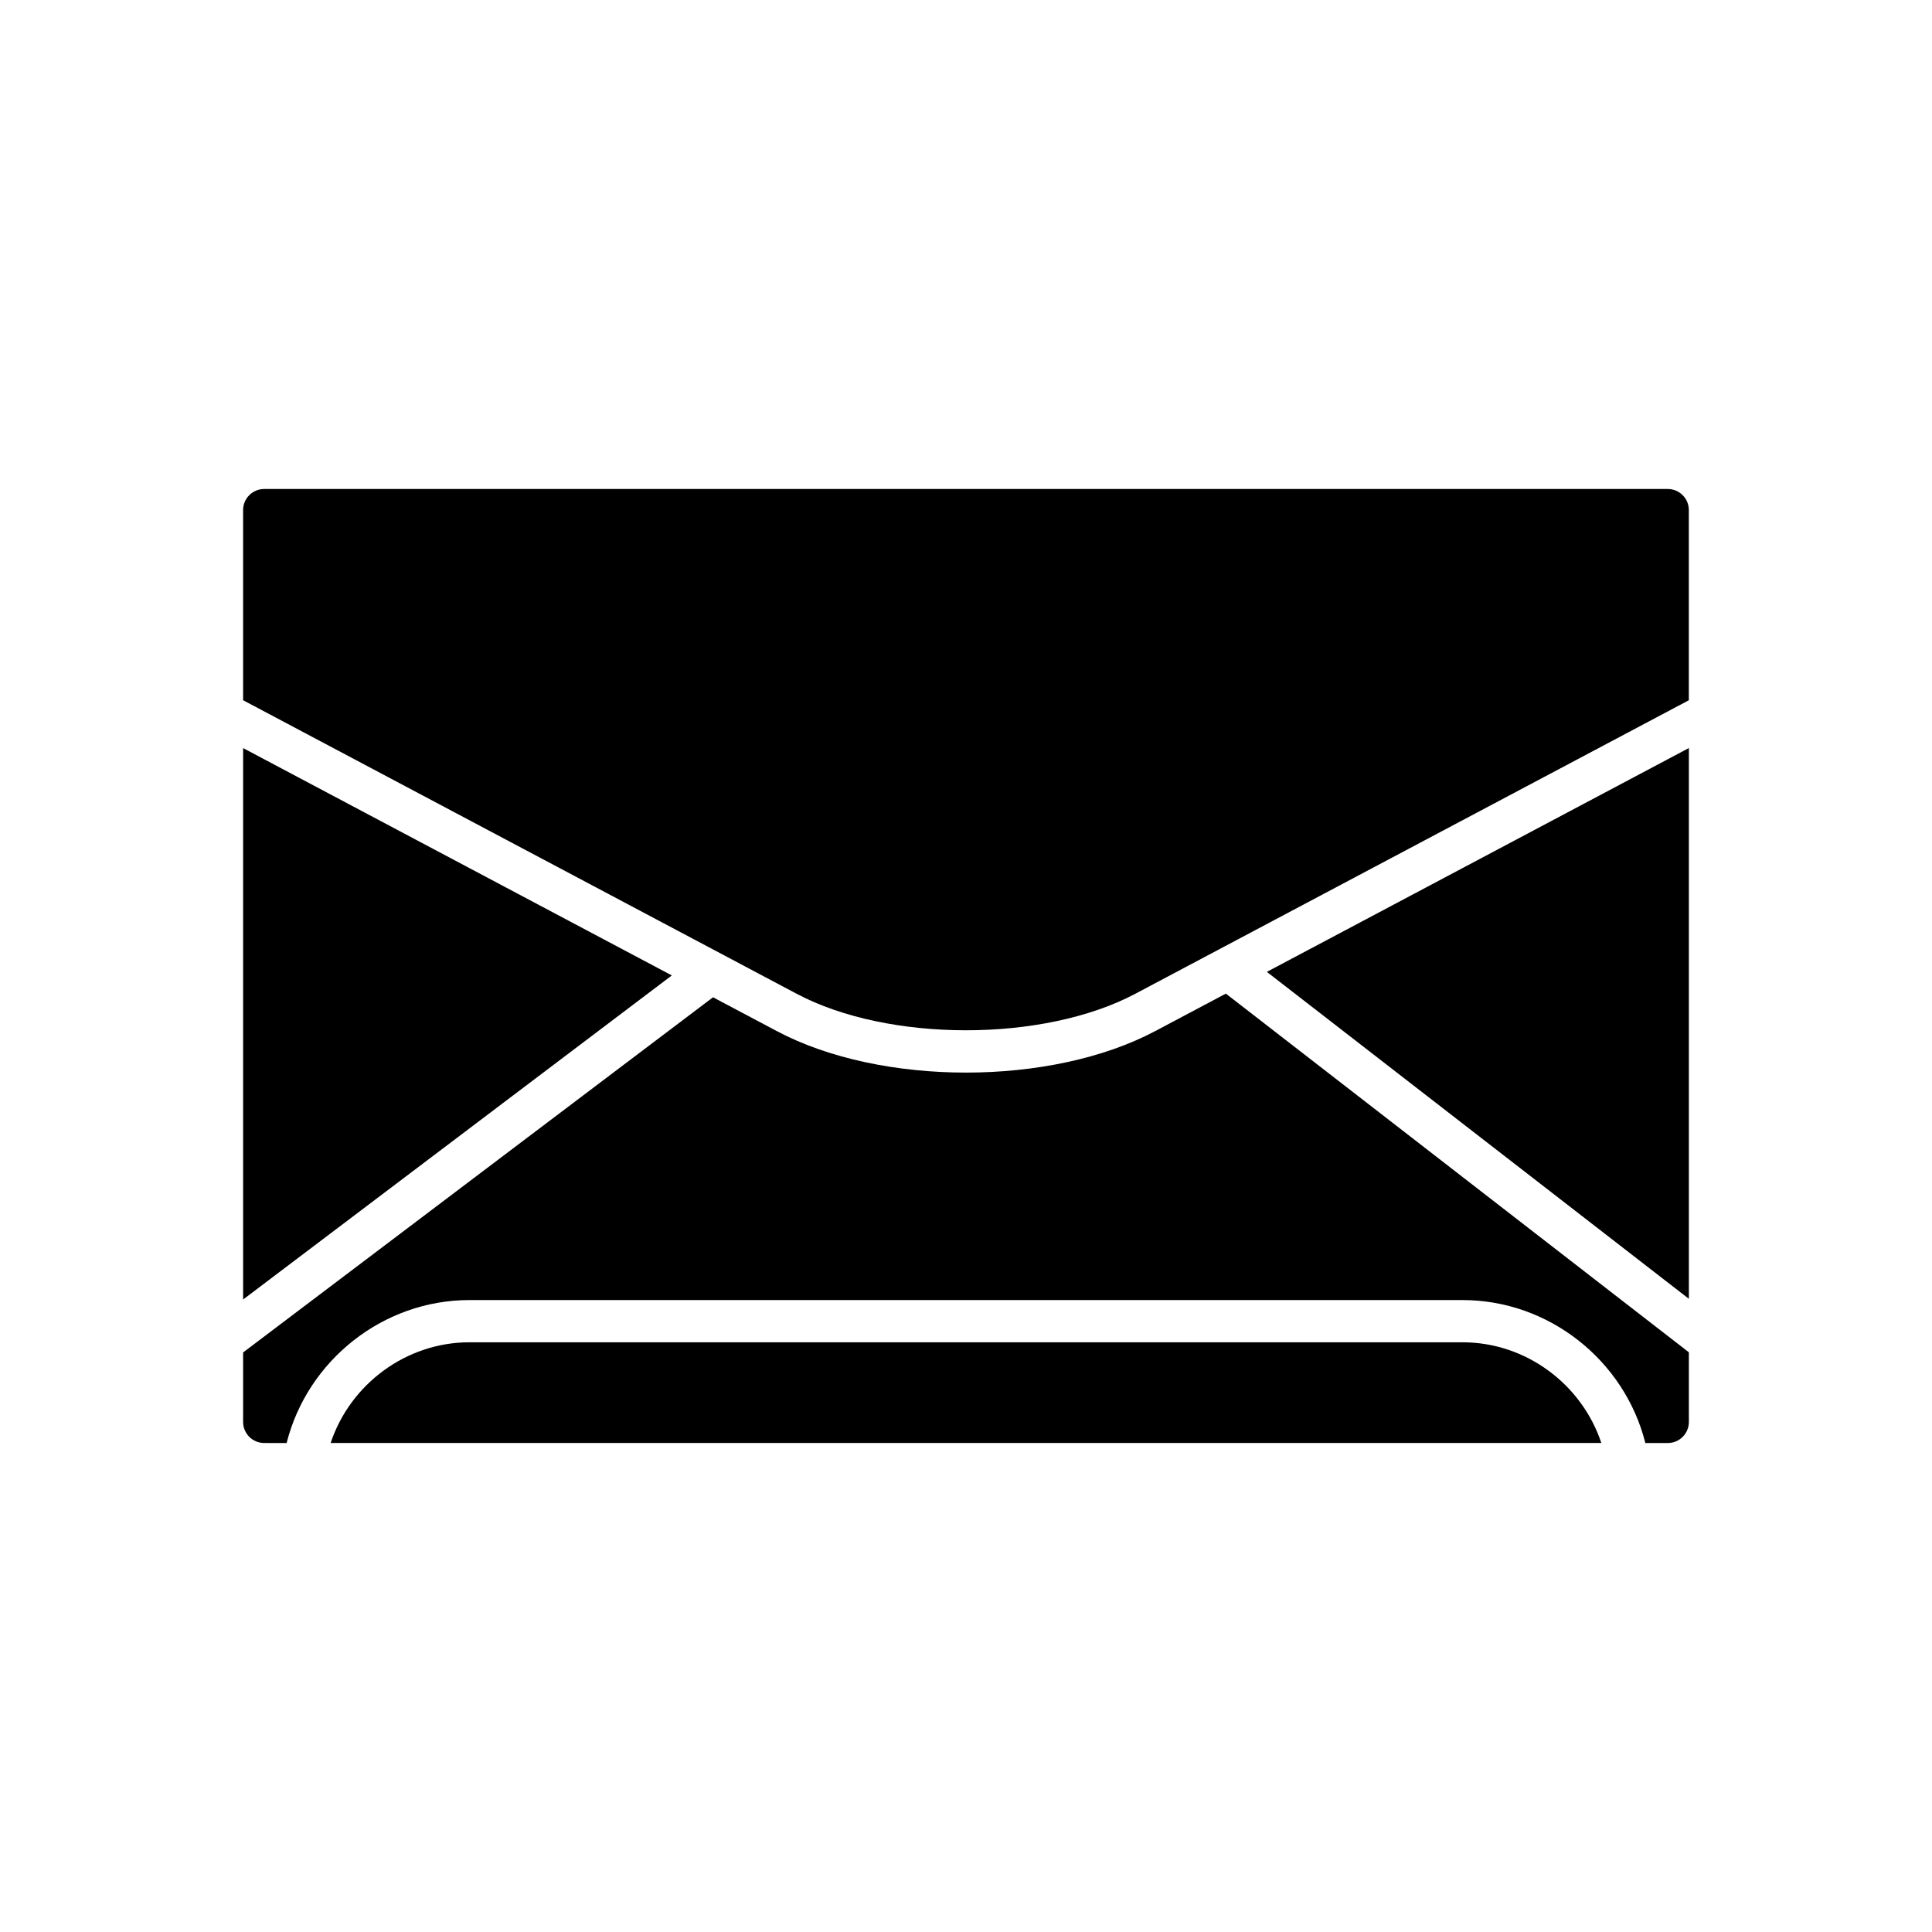 <?xml version="1.0" encoding="UTF-8"?>
<!-- Uploaded to: SVG Repo, www.svgrepo.com, Generator: SVG Repo Mixer Tools -->
<svg fill="#000000" width="800px" height="800px" version="1.1" viewBox="144 144 512 512" xmlns="http://www.w3.org/2000/svg">
 <g>
  <path d="m208.43 342.25v146.13l113.61-85.879z"/>
  <path d="m531.59 499.72h-263.18c-16.805 0-31.605 11.102-36.789 26.688h336.75c-5.18-15.586-19.98-26.688-36.789-26.688z"/>
  <path d="m450.12 417.26c-13.816 7.324-31.969 10.988-50.121 10.988s-36.305-3.664-50.121-10.988l-16.922-8.973-124.53 94.125v18.422c0 3.074 2.5 5.574 5.574 5.574l5.957 0.004c5.523-21.906 25.547-37.883 48.449-37.883h263.18c22.902 0 42.926 15.977 48.449 37.883h5.957c3.074 0 5.574-2.504 5.574-5.574v-18.465l-122.7-95.055z"/>
  <path d="m591.57 488.2v-145.96l-111.84 59.316z"/>
  <path d="m585.99 273.59h-371.99c-3.074 0-5.574 2.504-5.574 5.574v50.402l146.69 77.793c24.324 12.902 65.426 12.902 89.754 0l146.69-77.785v-50.406c0-3.074-2.5-5.578-5.574-5.578z"/>
 </g>
</svg>